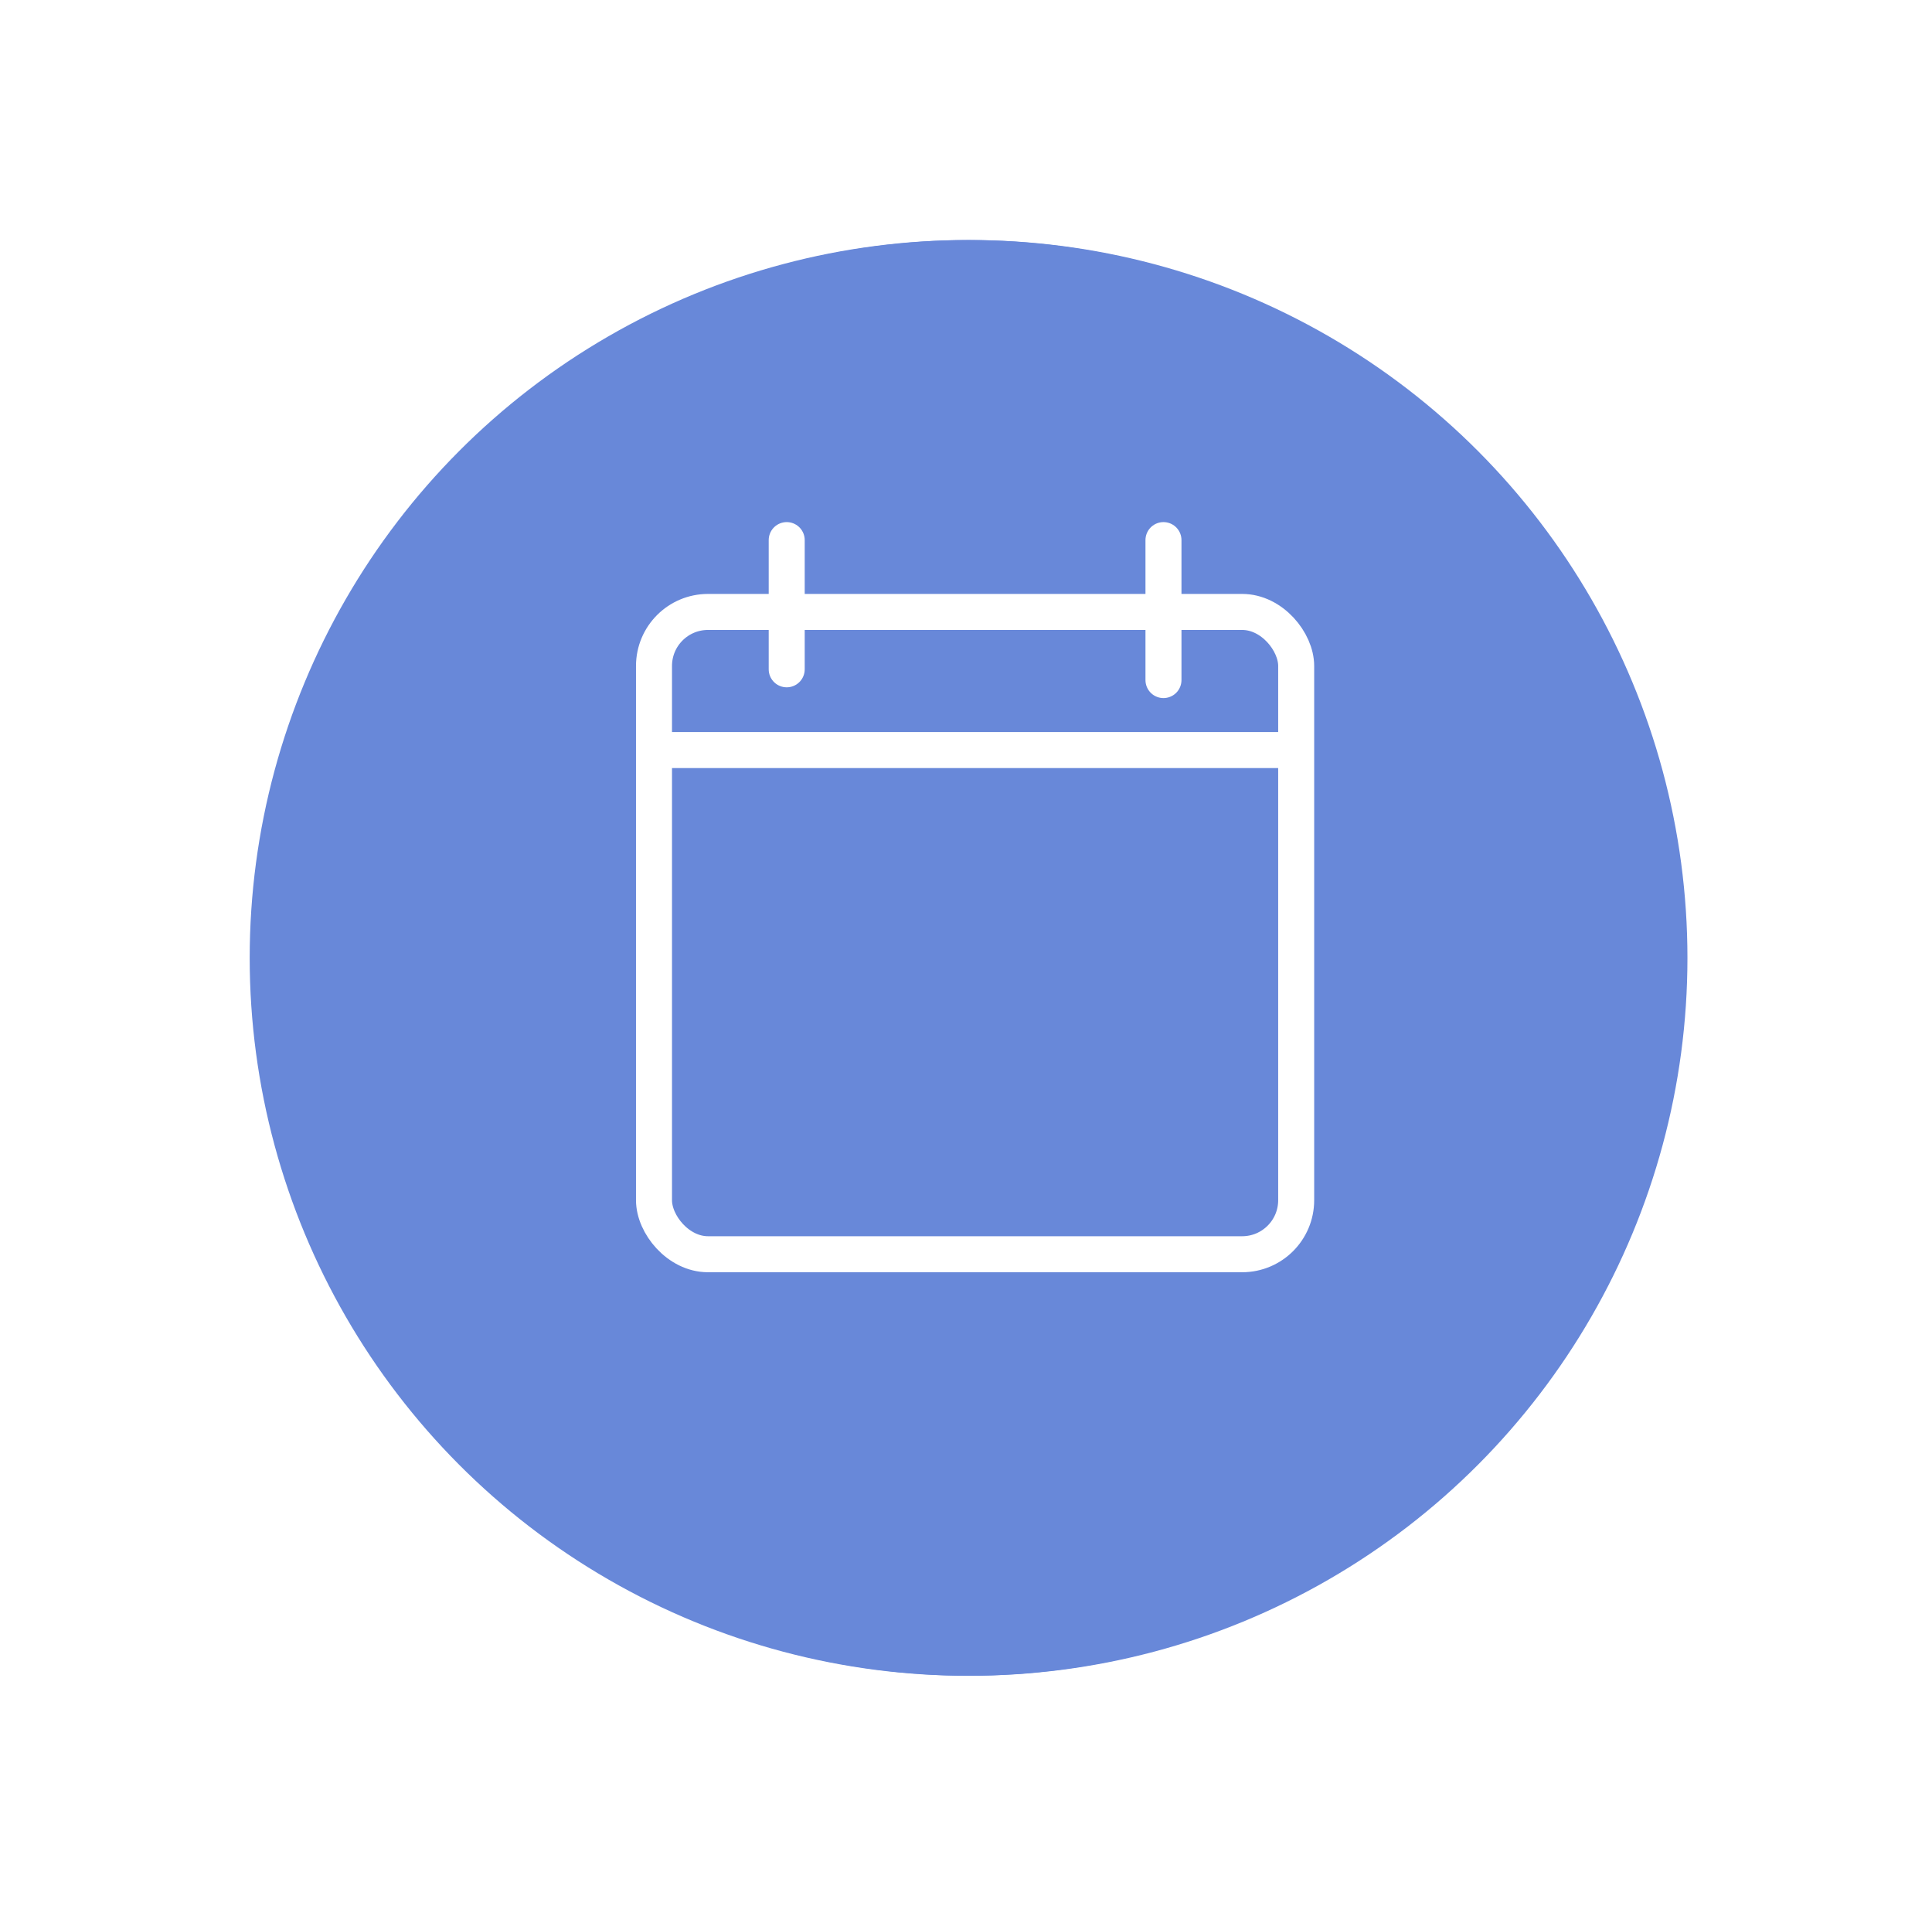 <svg width="161" height="160" viewBox="0 0 161 160" fill="none" xmlns="http://www.w3.org/2000/svg">
<g filter="url(#filter0_d_728_1029)">
<circle cx="80.618" cy="75.81" r="59.81" fill="#6888D9"/>
</g>
<circle cx="81.269" cy="78.061" r="29.855" stroke="white" stroke-width="4"/>
<path d="M54.722 64.788L107.815 92.662" stroke="white" stroke-width="4"/>
<g filter="url(#filter1_d_728_1029)">
<circle cx="80.81" cy="75.81" r="59.81" fill="#6888D9"/>
</g>
<rect x="54.5" y="50.985" width="53.515" height="53.515" rx="4.5" stroke="white" stroke-width="3"/>
<path d="M65.559 45V55.765" stroke="white" stroke-width="3" stroke-linecap="round"/>
<path d="M96.956 45V56.662" stroke="white" stroke-width="3" stroke-linecap="round"/>
<path d="M54.794 62.493H108.169" stroke="white" stroke-width="3"/>
<mask id="path-9-inside-1_728_1029" fill="white">
<rect x="61.074" y="70.118" width="8.971" height="8.971" rx="1"/>
</mask>
<rect x="61.074" y="70.118" width="8.971" height="8.971" rx="1" stroke="white" stroke-width="5" mask="url(#path-9-inside-1_728_1029)"/>
<mask id="path-10-inside-2_728_1029" fill="white">
<rect x="61.074" y="87.162" width="8.971" height="8.971" rx="1"/>
</mask>
<rect x="61.074" y="87.162" width="8.971" height="8.971" rx="1" stroke="white" stroke-width="5" mask="url(#path-10-inside-2_728_1029)"/>
<mask id="path-11-inside-3_728_1029" fill="white">
<rect x="76.324" y="70.118" width="8.971" height="8.971" rx="1"/>
</mask>
<rect x="76.324" y="70.118" width="8.971" height="8.971" rx="1" stroke="white" stroke-width="5" mask="url(#path-11-inside-3_728_1029)"/>
<mask id="path-12-inside-4_728_1029" fill="white">
<rect x="76.324" y="87.162" width="8.971" height="8.971" rx="1"/>
</mask>
<rect x="76.324" y="87.162" width="8.971" height="8.971" rx="1" stroke="white" stroke-width="5" mask="url(#path-12-inside-4_728_1029)"/>
<mask id="path-13-inside-5_728_1029" fill="white">
<rect x="91.574" y="70.118" width="8.971" height="8.971" rx="1"/>
</mask>
<rect x="91.574" y="70.118" width="8.971" height="8.971" rx="1" stroke="white" stroke-width="5" mask="url(#path-13-inside-5_728_1029)"/>
<mask id="path-14-inside-6_728_1029" fill="white">
<rect x="91.574" y="87.162" width="8.971" height="8.971" rx="1"/>
</mask>
<rect x="91.574" y="87.162" width="8.971" height="8.971" rx="1" stroke="white" stroke-width="5" mask="url(#path-14-inside-6_728_1029)"/>
<defs>
<filter id="filter0_d_728_1029" x="0.808" y="0" width="159.621" height="159.621" filterUnits="userSpaceOnUse" color-interpolation-filters="sRGB">
<feFlood flood-opacity="0" result="BackgroundImageFix"/>
<feColorMatrix in="SourceAlpha" type="matrix" values="0 0 0 0 0 0 0 0 0 0 0 0 0 0 0 0 0 0 127 0" result="hardAlpha"/>
<feOffset dy="4"/>
<feGaussianBlur stdDeviation="10"/>
<feComposite in2="hardAlpha" operator="out"/>
<feColorMatrix type="matrix" values="0 0 0 0 0 0 0 0 0 0 0 0 0 0 0 0 0 0 0.05 0"/>
<feBlend mode="normal" in2="BackgroundImageFix" result="effect1_dropShadow_728_1029"/>
<feBlend mode="normal" in="SourceGraphic" in2="effect1_dropShadow_728_1029" result="shape"/>
</filter>
<filter id="filter1_d_728_1029" x="1" y="0" width="159.621" height="159.621" filterUnits="userSpaceOnUse" color-interpolation-filters="sRGB">
<feFlood flood-opacity="0" result="BackgroundImageFix"/>
<feColorMatrix in="SourceAlpha" type="matrix" values="0 0 0 0 0 0 0 0 0 0 0 0 0 0 0 0 0 0 127 0" result="hardAlpha"/>
<feOffset dy="4"/>
<feGaussianBlur stdDeviation="10"/>
<feComposite in2="hardAlpha" operator="out"/>
<feColorMatrix type="matrix" values="0 0 0 0 0 0 0 0 0 0 0 0 0 0 0 0 0 0 0.05 0"/>
<feBlend mode="normal" in2="BackgroundImageFix" result="effect1_dropShadow_728_1029"/>
<feBlend mode="normal" in="SourceGraphic" in2="effect1_dropShadow_728_1029" result="shape"/>
</filter>
</defs>
</svg>
